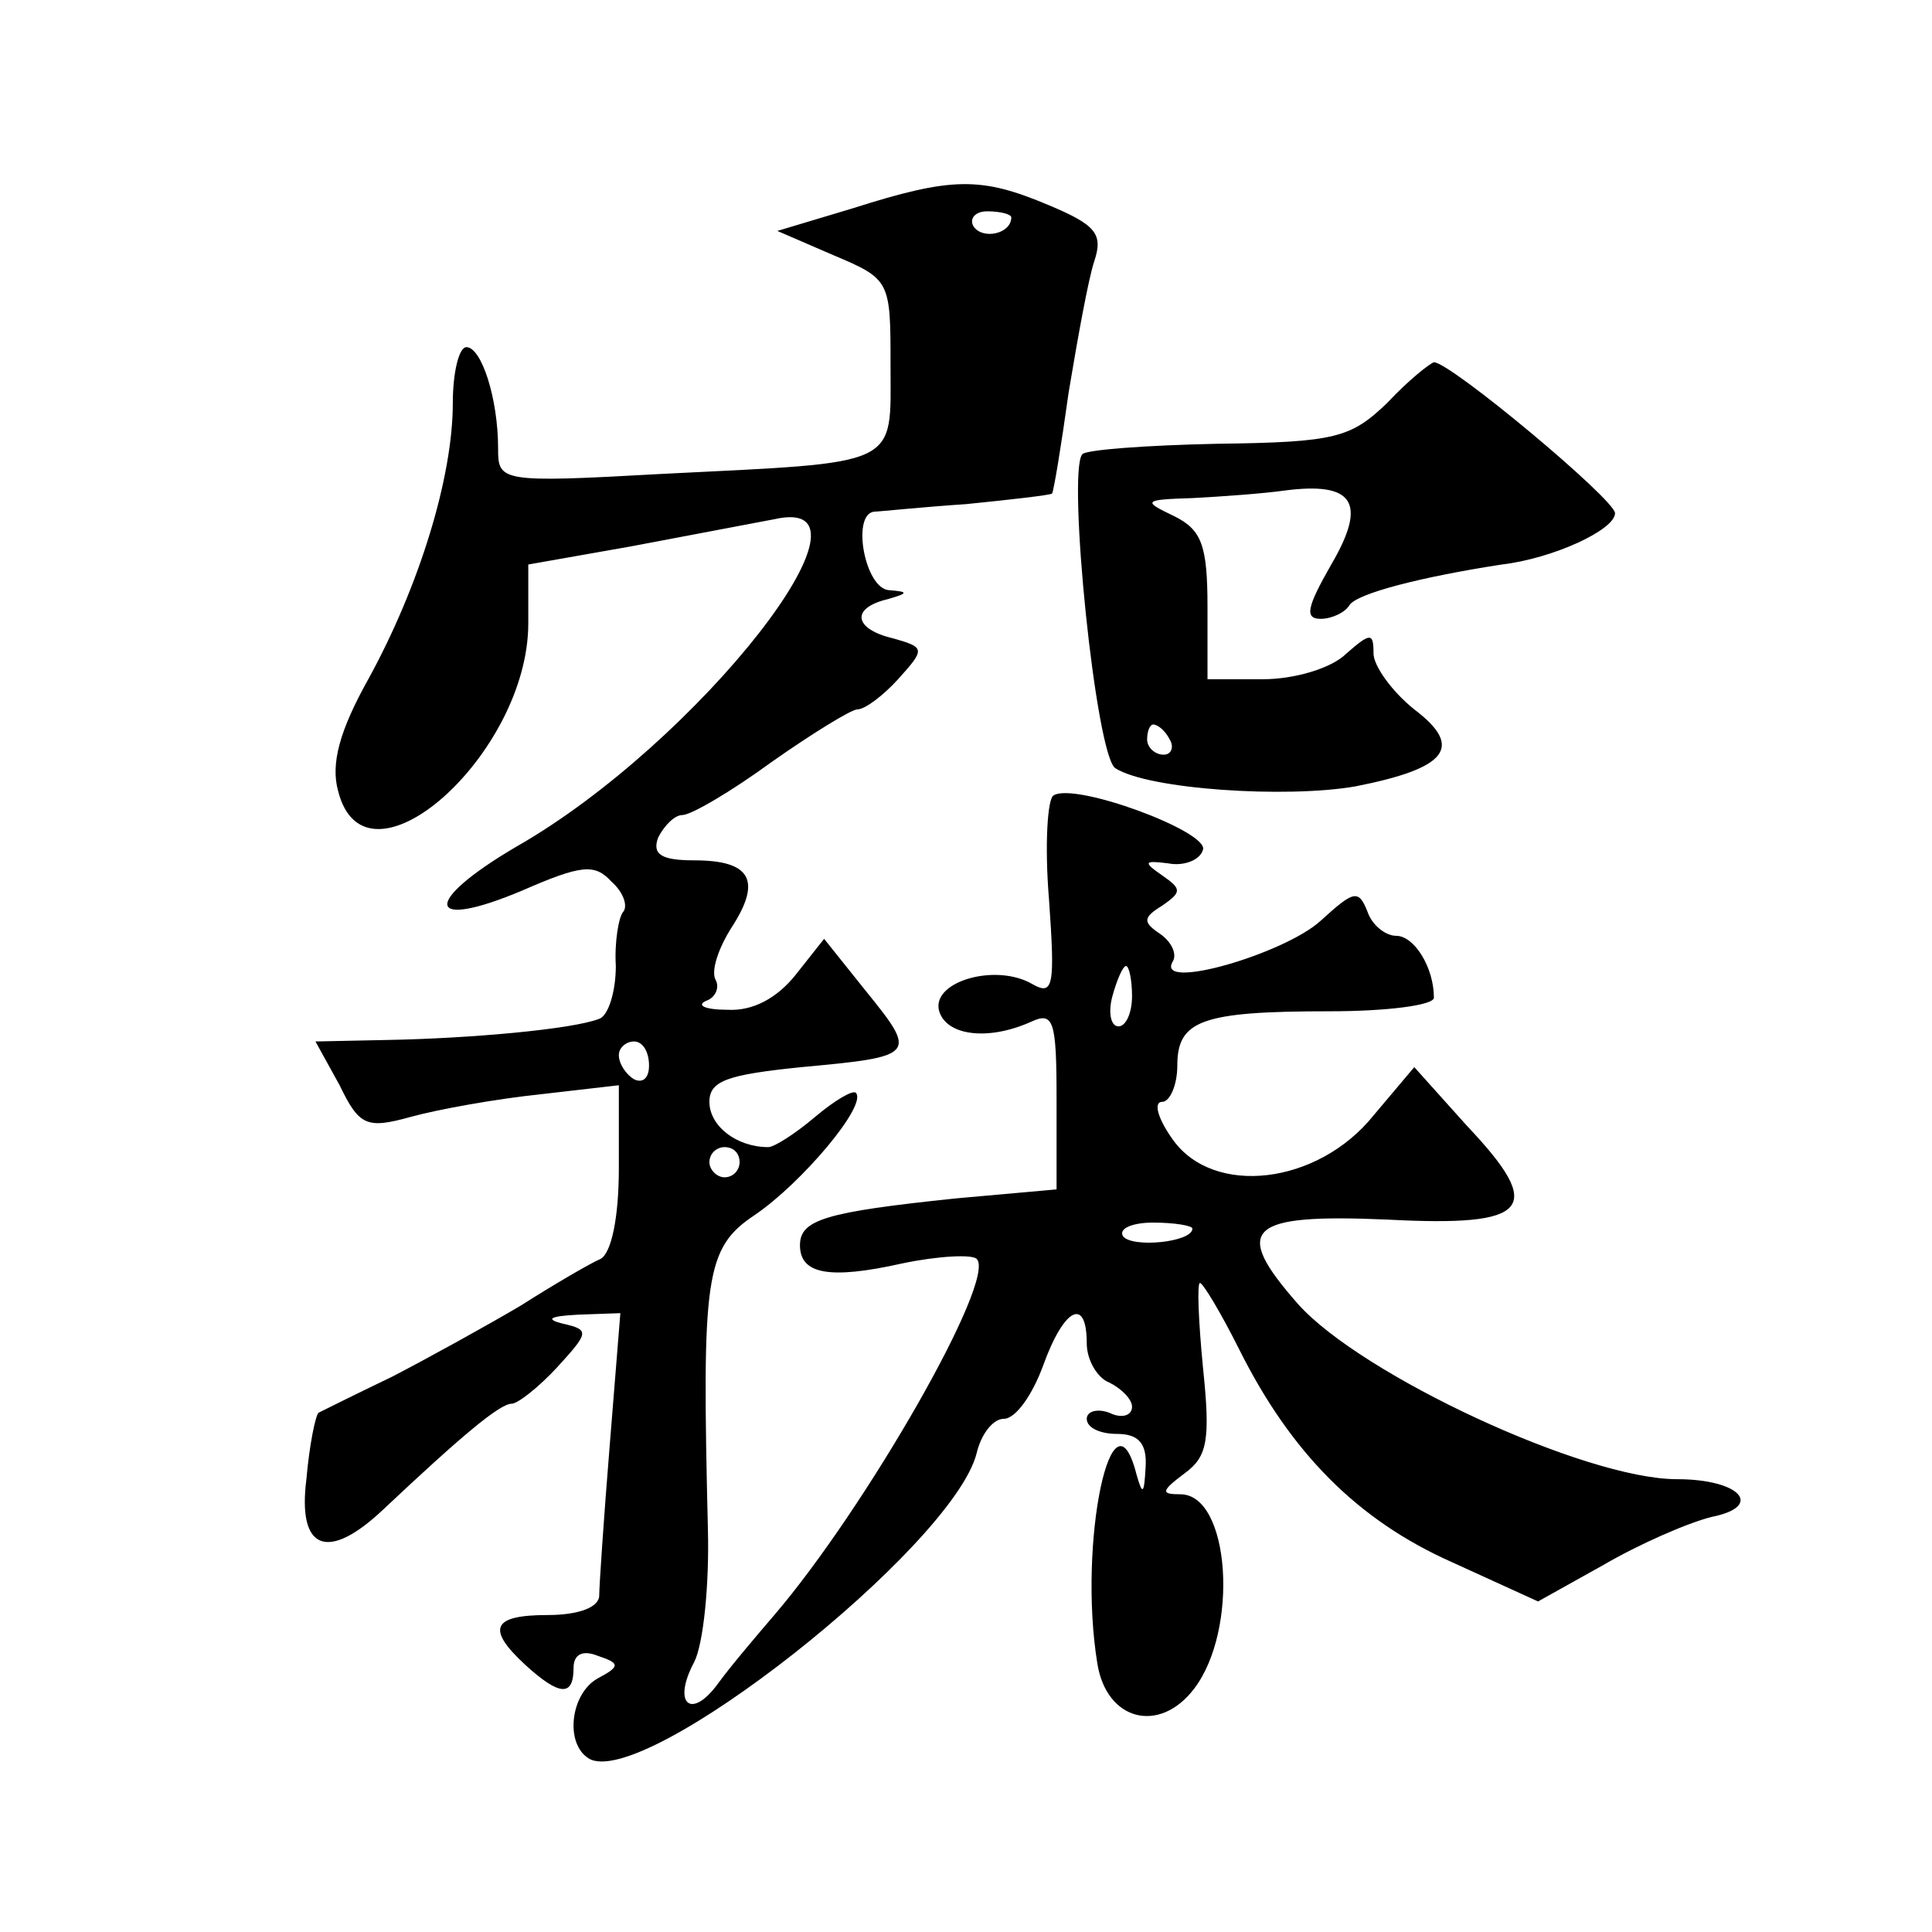 <?xml version="1.0" standalone="no"?>
<!DOCTYPE svg PUBLIC "-//W3C//DTD SVG 20010904//EN"
 "http://www.w3.org/TR/2001/REC-SVG-20010904/DTD/svg10.dtd">
<svg version="1.0" xmlns="http://www.w3.org/2000/svg"
 width="128pt" height="128pt" viewBox="0 0 128 128"
 preserveAspectRatio="xMidYMid meet">
<g transform="translate(0,128) scale(0.1,-0.1)"
fill="#0" stroke="none">
<path d="M565 1142 l-50 -15 37 -16 c38 -16 38 -17 38 -73 0 -68 8 -64 -152 -72
-107 -6 -108 -5 -108 17 0 33 -11 67 -21 67 -5 0 -9 -17 -9 -37 0 -49 -22 -121
-56 -183 -19 -34 -25 -56 -20 -74 18 -72 126 24 126 111 l0 39 68 12 c37 7 79 15
95 18 79 18 -50 -148 -171 -217 -63 -37 -60 -56 4 -29 39 17 48 18 59 6 8 -7 11
-16 8 -20 -3 -3 -6 -20 -5 -36 0 -17 -5 -33 -11 -35 -18 -7 -86 -13 -140 -14 l-48
-1 16 -29 c13 -27 18 -29 47 -21 18 5 57 12 86 15 l52 6 0 -55 c0 -33 -5 -56 -12
-60 -7 -3 -31 -17 -53 -31 -22 -13 -60 -34 -85 -47 -25 -12 -47 -23 -49 -24 -2
-2 -6 -21 -8 -44 -6 -47 14 -55 51 -20 51 48 77 70 85 70 4 0 18 11 30 24 21 23
22 25 4 29 -12 3 -9 5 10 6 l28 1 -7 -87 c-4 -49 -7 -94 -7 -100 0 -8 -14 -13 -34
-13 -37 0 -41 -9 -15 -33 23 -21 32 -21 32 -2 0 9 6 12 16 8 15 -5 15 -7 0 -15
-18 -10 -22 -43 -6 -53 36 -22 241 140 257 202 3 13 11 23 18 23 8 0 19 16 26 35
14 39 29 46 29 15 0 -11 7 -23 15 -26 8 -4 15 -11 15 -16 0 -6 -7 -8 -15 -4 -8
3 -15 1 -15 -4 0 -6 9 -10 20 -10 14 0 20 -6 19 -22 -1 -18 -2 -19 -6 -5 -16 63
-39 -45 -26 -125 6 -38 41 -47 64 -17 30 39 24 129 -9 129 -13 0 -13 2 3 14 15
11 17 22 12 70 -3 31 -4 56 -2 56 2 0 14 -20 26 -44 34 -68 78 -113 141 -141 l57
-26 43 24 c24 14 56 28 72 32 35 7 19 25 -23 25 -61 0 -209 69 -251 116 -44 50
-34 60 59 56 95 -5 105 7 53 62 l-35 39 -27 -32 c-37 -46 -106 -54 -133 -16 -10
14 -13 25 -7 25 5 0 10 11 10 24 0 30 16 36 101 36 38 0 69 4 69 9 0 20 -13 41
-25 41 -7 0 -16 7 -19 16 -6 15 -9 14 -31 -6 -24 -22 -110 -47 -98 -27 3 5 -1 13
-8 18 -12 8 -12 11 1 19 13 9 13 11 0 20 -13 9 -12 10 4 8 10 -2 21 2 23 9 4 12
-85 45 -99 36 -4 -2 -6 -33 -3 -69 4 -57 3 -64 -11 -56 -24 14 -66 2 -62 -17 4
-17 32 -21 61 -8 15 7 17 1 17 -51 l0 -60 -67 -6 c-86 -9 -103 -14 -103 -31 0 -19
19 -23 68 -12 24 5 46 6 49 3 14 -13 -74 -166 -134 -236 -12 -14 -29 -34 -37 -45
-18 -25 -31 -14 -16 14 6 12 10 51 9 88 -4 167 -2 186 31 208 31 21 75 73 67 81
-2 2 -14 -5 -27 -16 -13 -11 -27 -20 -31 -20 -21 0 -39 14 -39 30 0 14 12 18 61
23 76 7 77 8 43 50 l-28 35 -19 -24 c-12 -15 -28 -24 -45 -23 -15 0 -21 3 -14 6
6 2 9 9 6 14 -3 6 2 21 11 35 20 31 12 44 -25 44 -22 0 -28 4 -24 15 4 8 11 15
16 15 6 0 33 16 59 35 27 19 53 35 57 35 5 0 17 9 27 20 18 20 18 21 -3 27 -26
6 -29 20 -4 26 14 4 14 5 1 6 -16 1 -25 50 -10 52 3 0 31 3 61 5 30 3 56 6 57 7
1 1 6 31 11 67 6 36 13 75 17 87 6 18 1 24 -30 37 -45 19 -64 19 -130 -2z m105
-6 c0 -11 -19 -15 -25 -6 -3 5 1 10 9 10 9 0 16 -2 16 -4z m80 -516 c0 -11 -4 -20
-9 -20 -5 0 -7 9 -4 20 3 11 7 20 9 20 2 0 4 -9 4 -20z m-320 -46 c0 -8 -4 -12
-10 -9 -5 3 -10 10 -10 16 0 5 5 9 10 9 6 0 10 -7 10 -16z m60 -64 c0 -5 -4 -10
-10 -10 -5 0 -10 5 -10 10 0 6 5 10 10 10 6 0 10 -4 10 -10z m300 -44 c0 -9 -40
-13 -46 -5 -3 5 6 9 20 9 14 0 26 -2 26 -4z M919 1013 c-24 -23 -34 -26 -112 -27
-48 -1 -88 -4 -90 -7 -10 -12 9 -200 22 -208 22 -14 113 -20 159 -12 61 12 72 26
39 51 -15 12 -27 29 -27 37 0 14 -2 14 -18 0 -10 -10 -35 -17 -55 -17 l-37 0 0
48 c0 41 -4 51 -22 60 -21 10 -21 11 12 12 19 1 47 3 61 5 46 6 55 -8 31 -49 -16
-28 -18 -36 -7 -36 7 0 16 4 19 9 5 8 49 19 101 27 34 4 75 23 75 34 0 9 -109 100
-120 100 -3 -1 -17 -12 -31 -27z m-144 -223 c3 -5 1 -10 -4 -10 -6 0 -11 5 -11
10 0 6 2 10 4 10 3 0 8 -4 11 -10z"/>
</g>
</svg>
